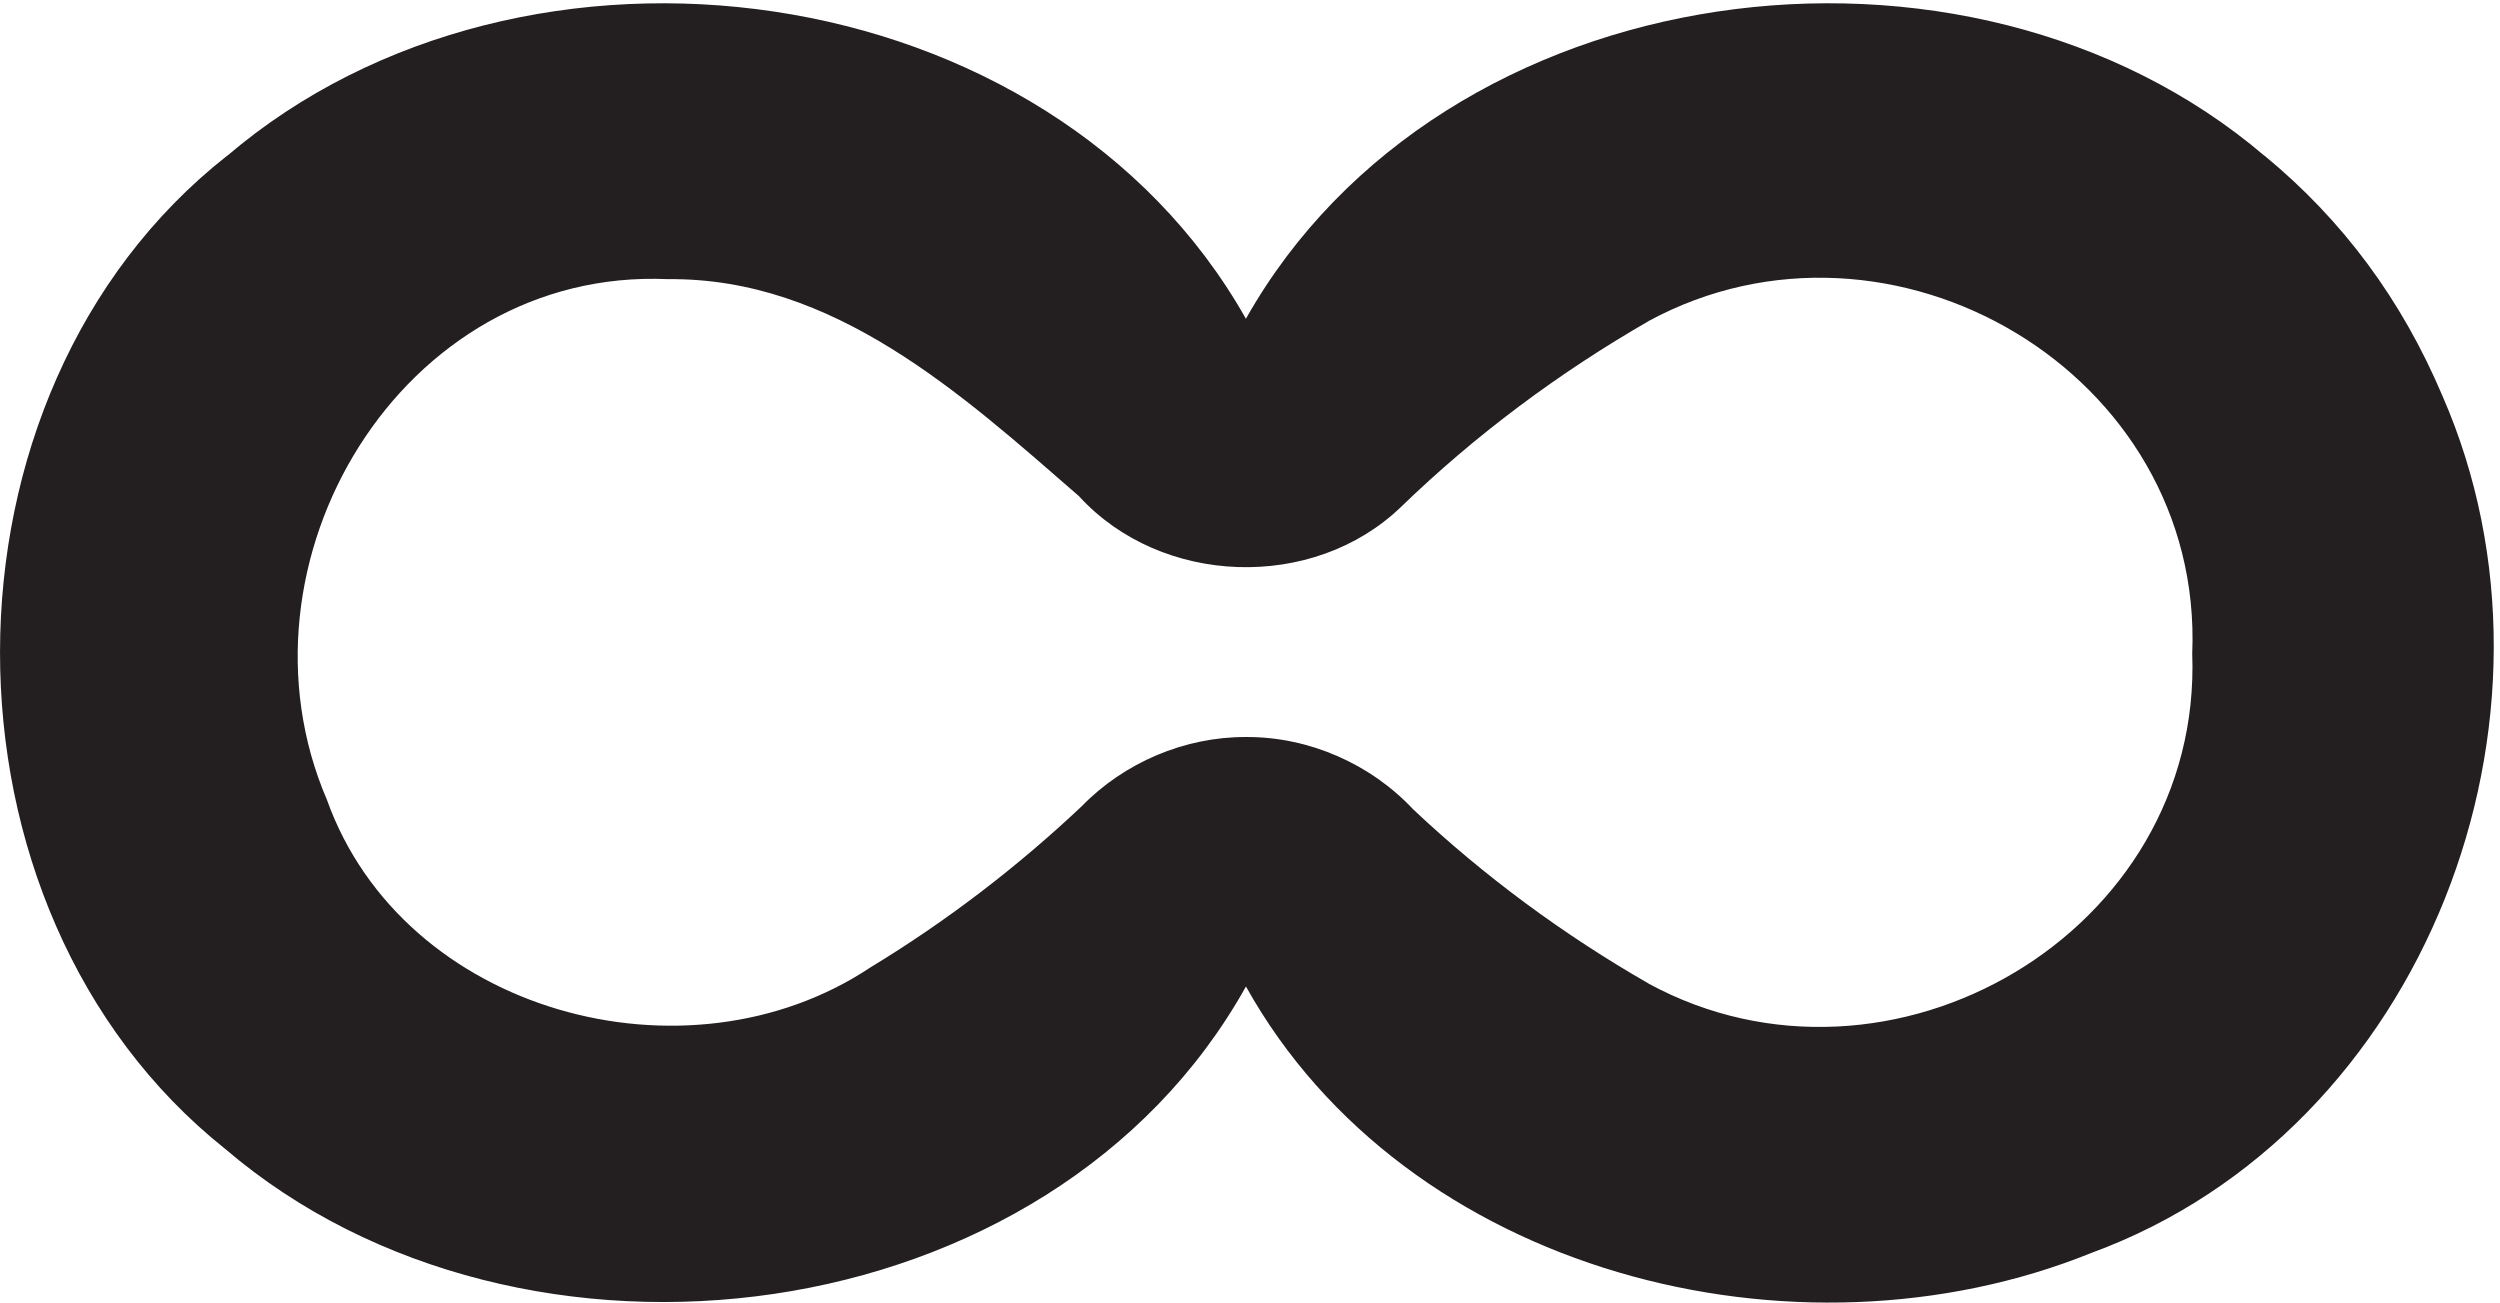 <svg width="503.53" height="262.35" version="1.1" viewBox="0 0 503.53 262.35" xmlns="http://www.w3.org/2000/svg">
 <g transform="translate(0 .003)">
  <path transform="matrix(.133 0 0 -.133 0 262.35)" d="m2496.6 483.13c-128.47 73.711-248.53 162.16-356.13 263.41-64.58 69.121-158.05 110.41-253.42 109.92-93.05.418-184.74-38.813-248.99-104.92-97.42-91.879-204.29-173.76-319.48-243.71-278.39-185.68-708.12-69.148-823.55 253.71-153.91 358.37 112.22 806.49 516.84 788.28 250.71 2.54 444.3-173.94 621.47-328.07.27 0 .83-.28 1.12-1.11 124.57-135.8 354.15-143.75 487.13-15.82 112.43 108.88 239.03 203.16 375.01 281.45 0 0 .27 0 .27.28 366.85 198.25 840.54-78.15 822.99-503.81 15.59-423.11-458.15-697.7-822.99-499.89 0 .277-.27.277-.27.277zm1202.2 889.9c-61.71 145.68-150.99 266.14-269.25 363.61h-.27c-451.08 384.43-1245.4 280.11-1542.5-246.76-297.7 527.15-1092.4 630.95-1542.7 246.76h-.274c-457.91-360.2-457.99-1141.7-2.48-1504.2 449.05-383.74 1250.4-283.22 1545.5 246.21 242.32-434.42 832.62-584.65 1280.7-403.31 505.57 185.49 743.64 811.83 531.27 1297.7" style="fill:#231f20"/>
 </g>
</svg>
